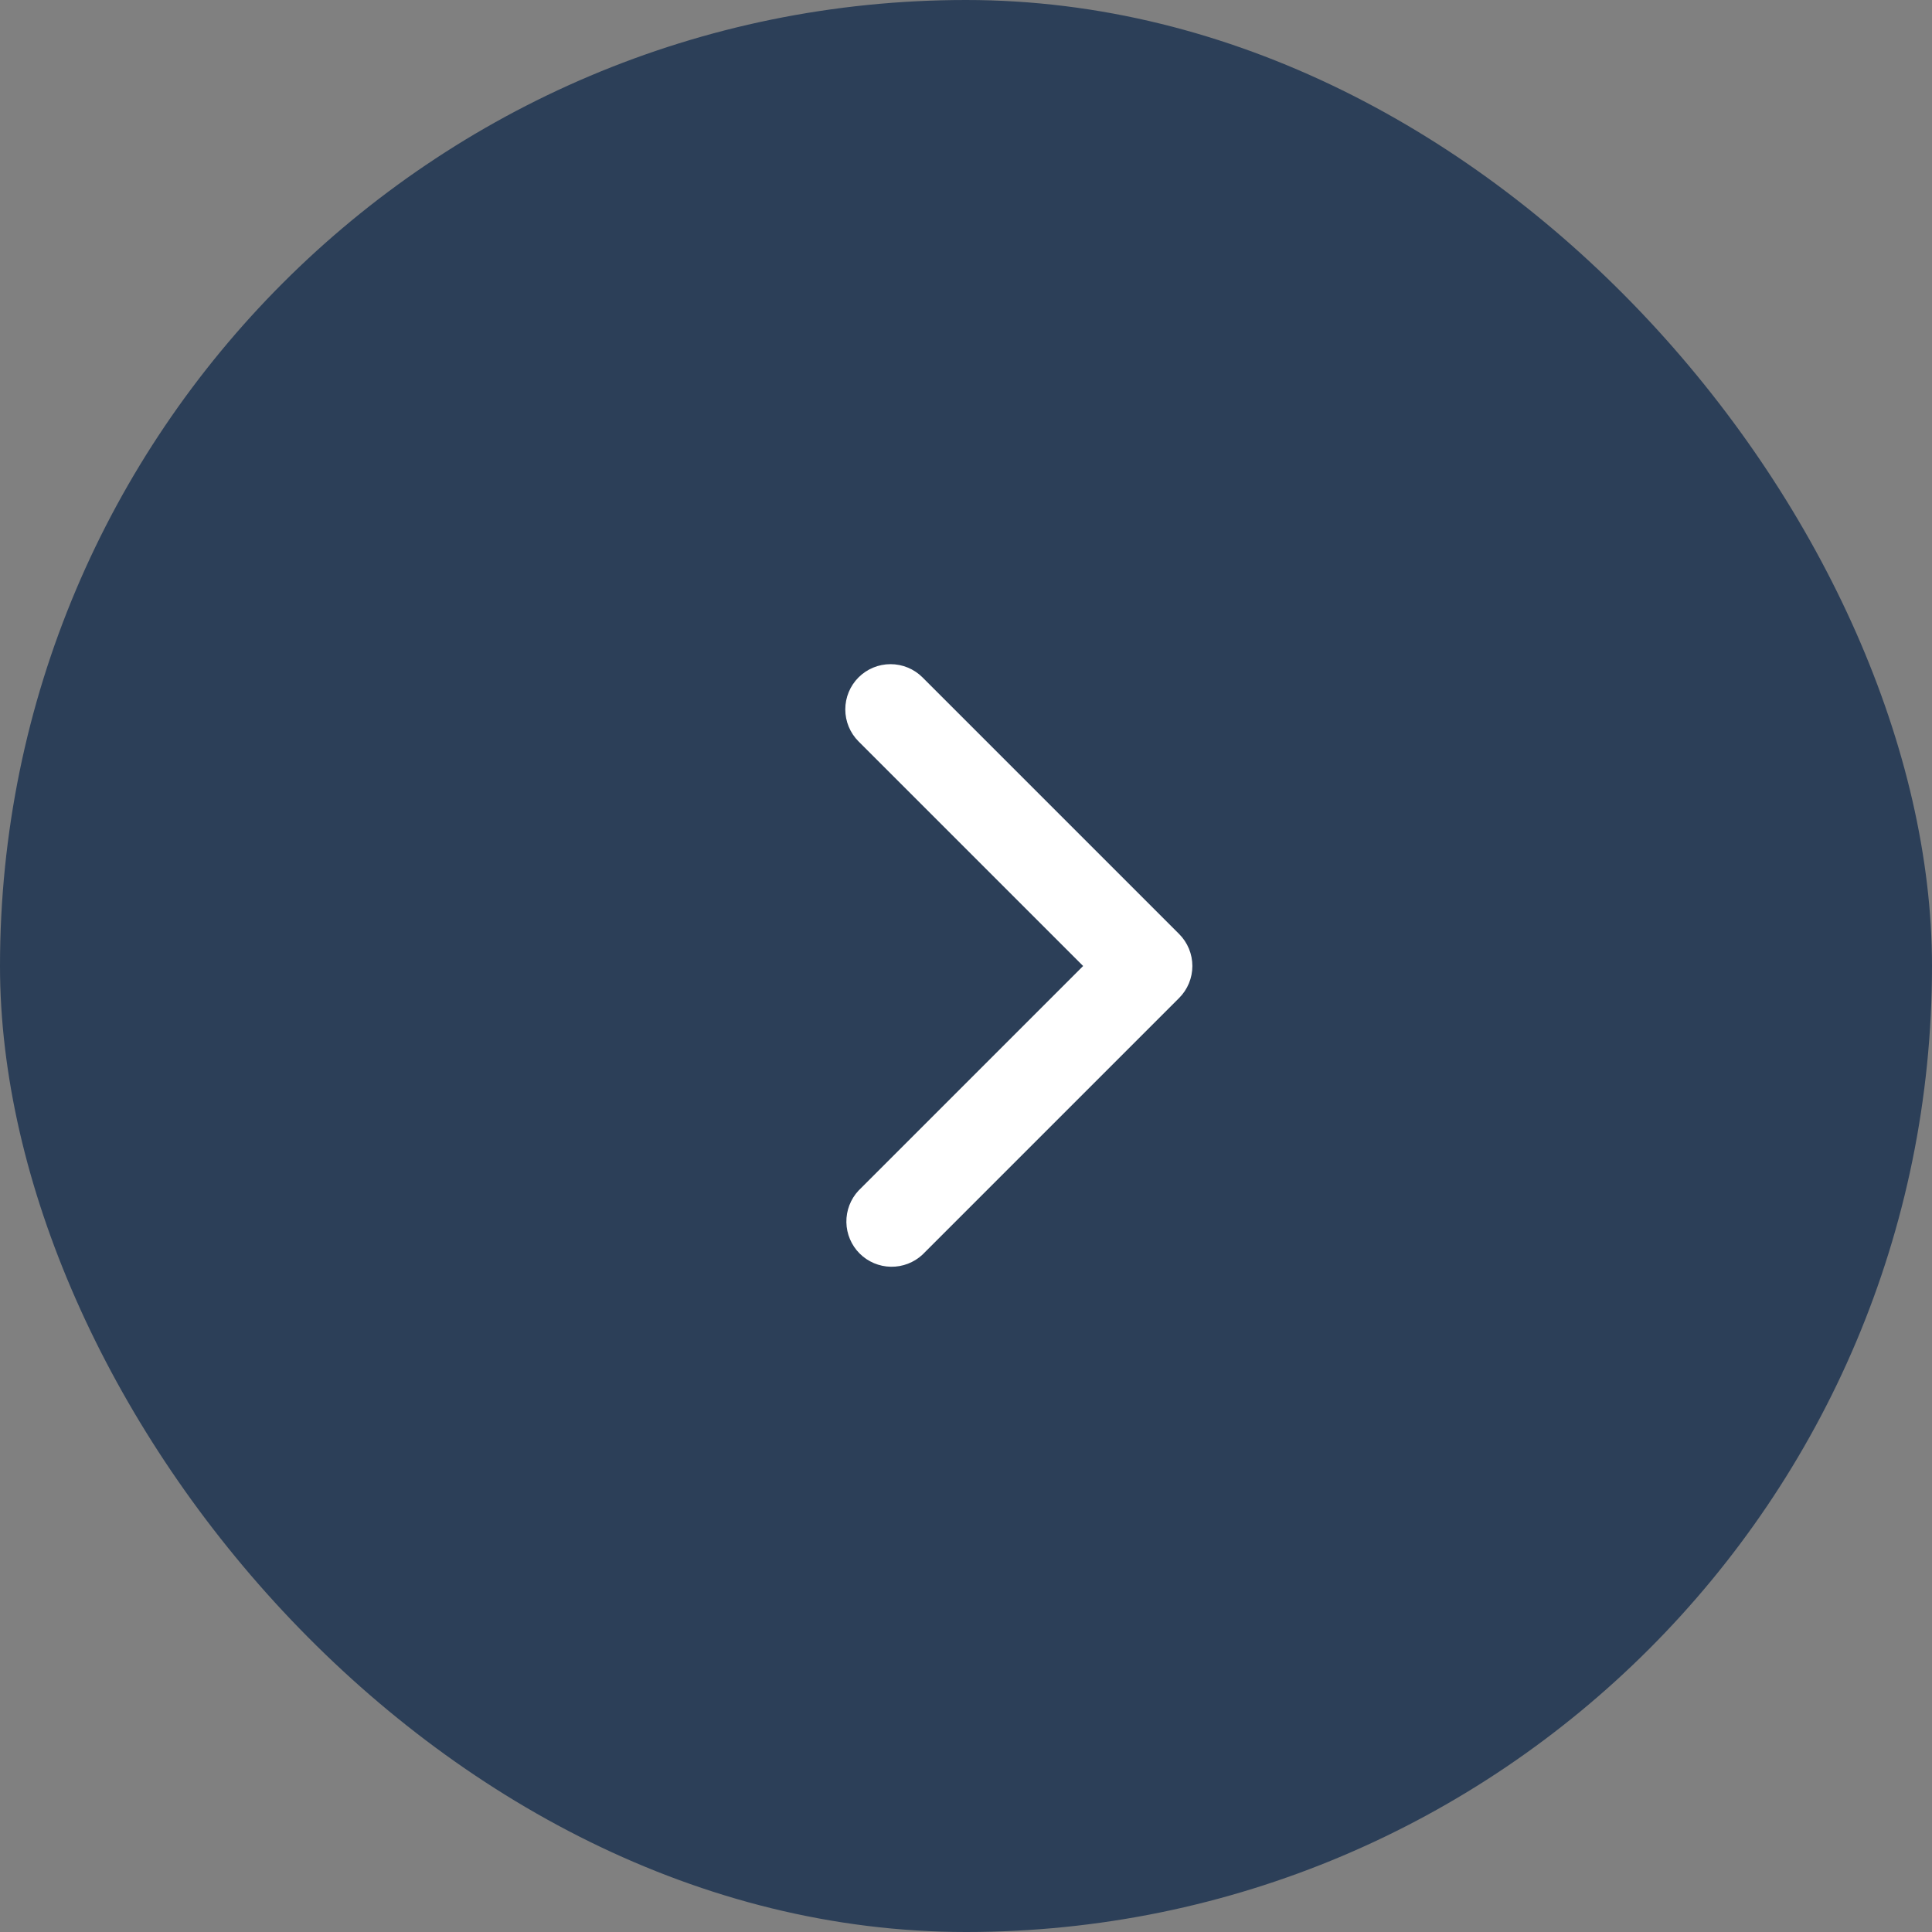 <?xml version="1.0" encoding="UTF-8"?> <svg xmlns="http://www.w3.org/2000/svg" width="48" height="48" viewBox="0 0 48 48" fill="none"><rect x="0" y="0" width="48" height="48" fill="#808080" stroke="none"/><rect width="48" height="48" rx="24" fill="#2C3F58"></rect><path d="M21.33 16.83C21.541 16.619 21.827 16.501 22.125 16.501C22.423 16.501 22.709 16.619 22.92 16.83L29.295 23.205C29.506 23.416 29.624 23.702 29.624 24C29.624 24.298 29.506 24.584 29.295 24.795L22.92 31.17C22.707 31.369 22.424 31.477 22.133 31.472C21.842 31.467 21.563 31.349 21.357 31.143C21.151 30.937 21.033 30.658 21.028 30.367C21.023 30.076 21.131 29.793 21.33 29.58L26.91 24L21.33 18.42C21.119 18.209 21.001 17.923 21.001 17.625C21.001 17.327 21.119 17.041 21.33 16.83Z" fill="white"></path></svg> 